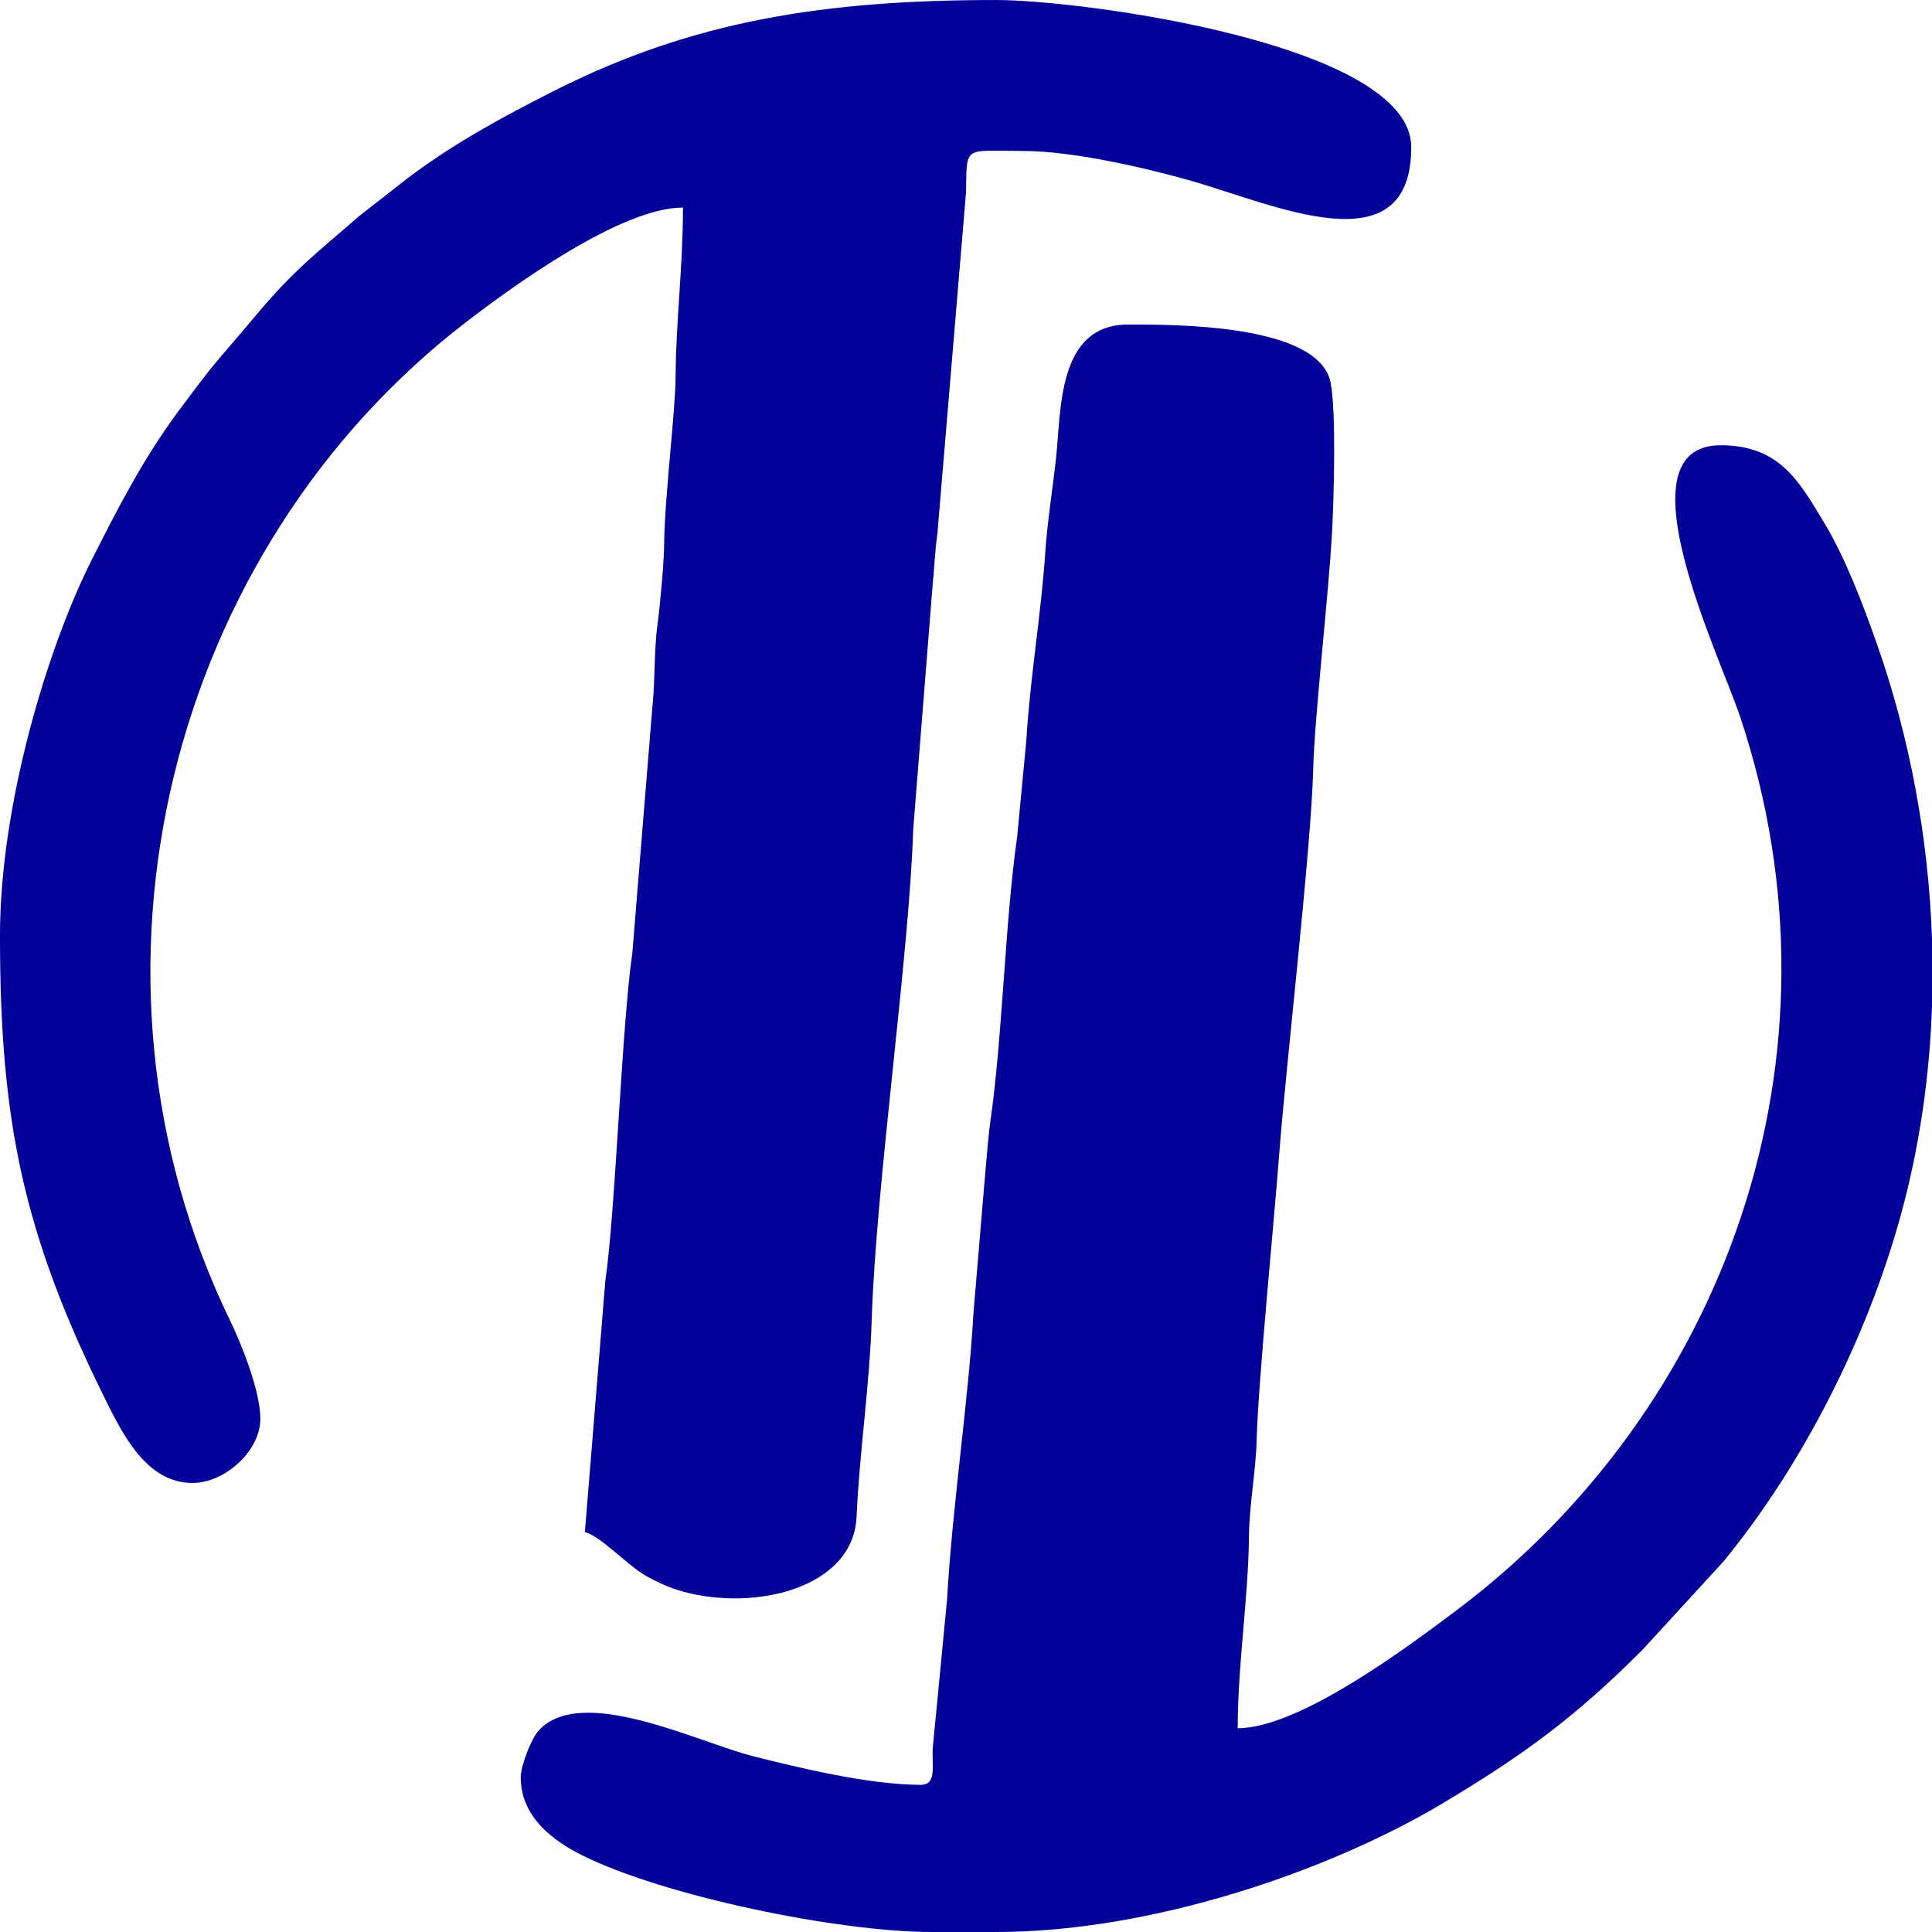<svg width="128" height="128" viewBox="0 0 128 128" fill="none" xmlns="http://www.w3.org/2000/svg">
<g clip-path="url(#clip0_309_8)">
<path fill-rule="evenodd" clip-rule="evenodd" d="M61 118.25C57.586 118.25 52.892 117.11 49.896 116.354C46.222 115.427 38.493 111.538 35.671 114.672C35.208 115.186 34.5 116.98 34.5 117.75C34.5 120.408 36.696 121.985 38.578 122.923C43.953 125.602 55.475 128 61.75 128H66C76.319 128 88.096 123.964 95.672 119.421C100.98 116.238 104.357 113.768 108.813 109.312L114.193 103.443C119.47 97.003 123.718 88.601 125.949 80.448C127.169 75.993 127.839 71.351 128 66.68V62.217C127.772 55.495 126.515 48.817 124.347 42.653C123.391 39.935 122.242 36.928 120.86 34.64C119.228 31.94 117.935 29.5 114 29.5C107.171 29.5 113.909 43.36 115.282 47.468C122.835 70.055 114.214 93.4 96.464 106.713C93.343 109.055 86.092 114.5 82.001 114.5C82.001 110.264 82.713 105.87 82.746 101.746C82.762 99.861 83.205 97.363 83.253 95.502C83.354 91.569 84.412 80.942 84.767 76.266C85.181 70.809 86.87 56.208 87.001 50.999C87.088 47.503 88.029 39.387 88.252 35.251C88.374 32.976 88.536 27.265 88.154 25.346C87.385 21.475 77.897 21.5 74.751 21.5C70.019 21.5 70.317 27.206 69.956 30.455C69.753 32.282 69.387 34.609 69.259 36.508C68.975 40.763 68.262 44.748 68.001 49L67.395 55.394C66.562 61.278 66.435 68.585 65.607 74.356C65.464 75.35 65.372 76.76 65.291 77.54L64.494 86.993C64.179 92.671 63.081 99.902 62.744 105.993L61.821 115.57C61.668 116.814 62.162 118.25 61.001 118.25H61Z" fill="#04009A"/>
<path fill-rule="evenodd" clip-rule="evenodd" d="M-0.001 62.001C-0.001 74.173 1.511 81.671 6.915 92.585C8.092 94.962 9.681 98.251 12.749 98.251C14.909 98.251 17.249 96.121 17.249 94.001C17.249 92.08 15.913 88.867 15.249 87.501C4.098 64.552 11.176 36.41 30.997 21.248C33.962 18.979 41.13 13.751 45.249 13.751C45.249 17.652 44.784 21.239 44.758 25.009C44.741 27.308 44.028 33.04 44.003 36.005C43.993 37.324 43.725 40.149 43.568 41.32C43.312 43.225 43.419 45.041 43.212 46.964L41.894 63.145C41.194 67.909 40.782 80.245 40.105 84.857L38.75 101.501C39.83 101.789 41.624 103.764 42.827 104.423C43.667 104.883 44.411 105.221 45.291 105.459C50.146 106.768 56.538 105.161 56.749 100.5C56.944 96.176 57.616 91.77 57.75 87.502C58.033 78.481 60.238 63.319 60.499 55.001L61.787 38.789C61.877 37.938 61.951 36.407 62.105 35.357L64.001 12.753C64.062 9.588 63.8 10.001 67.749 10.001C71.183 10.001 76.098 11.185 78.803 11.947C84.334 13.505 93.499 17.841 93.499 9.751C93.499 2.928 71.728 0.001 65.999 0.001C54.597 0.001 45.9 1.379 36.748 6C33.268 7.758 30.047 9.511 27.034 11.786L23.805 14.307C20.922 16.823 19.516 17.834 16.925 20.927C14.286 24.079 14.492 23.63 11.787 27.289C9.522 30.352 7.886 33.505 6.082 37.084C3.131 42.937 -0.001 53.333 -0.001 62.001H-0.001Z" fill="#04009A"/>
</g>
<defs>
<clipPath id="clip0_309_8">
<rect width="128" height="128" fill="white"/>
</clipPath>
</defs>
</svg>
